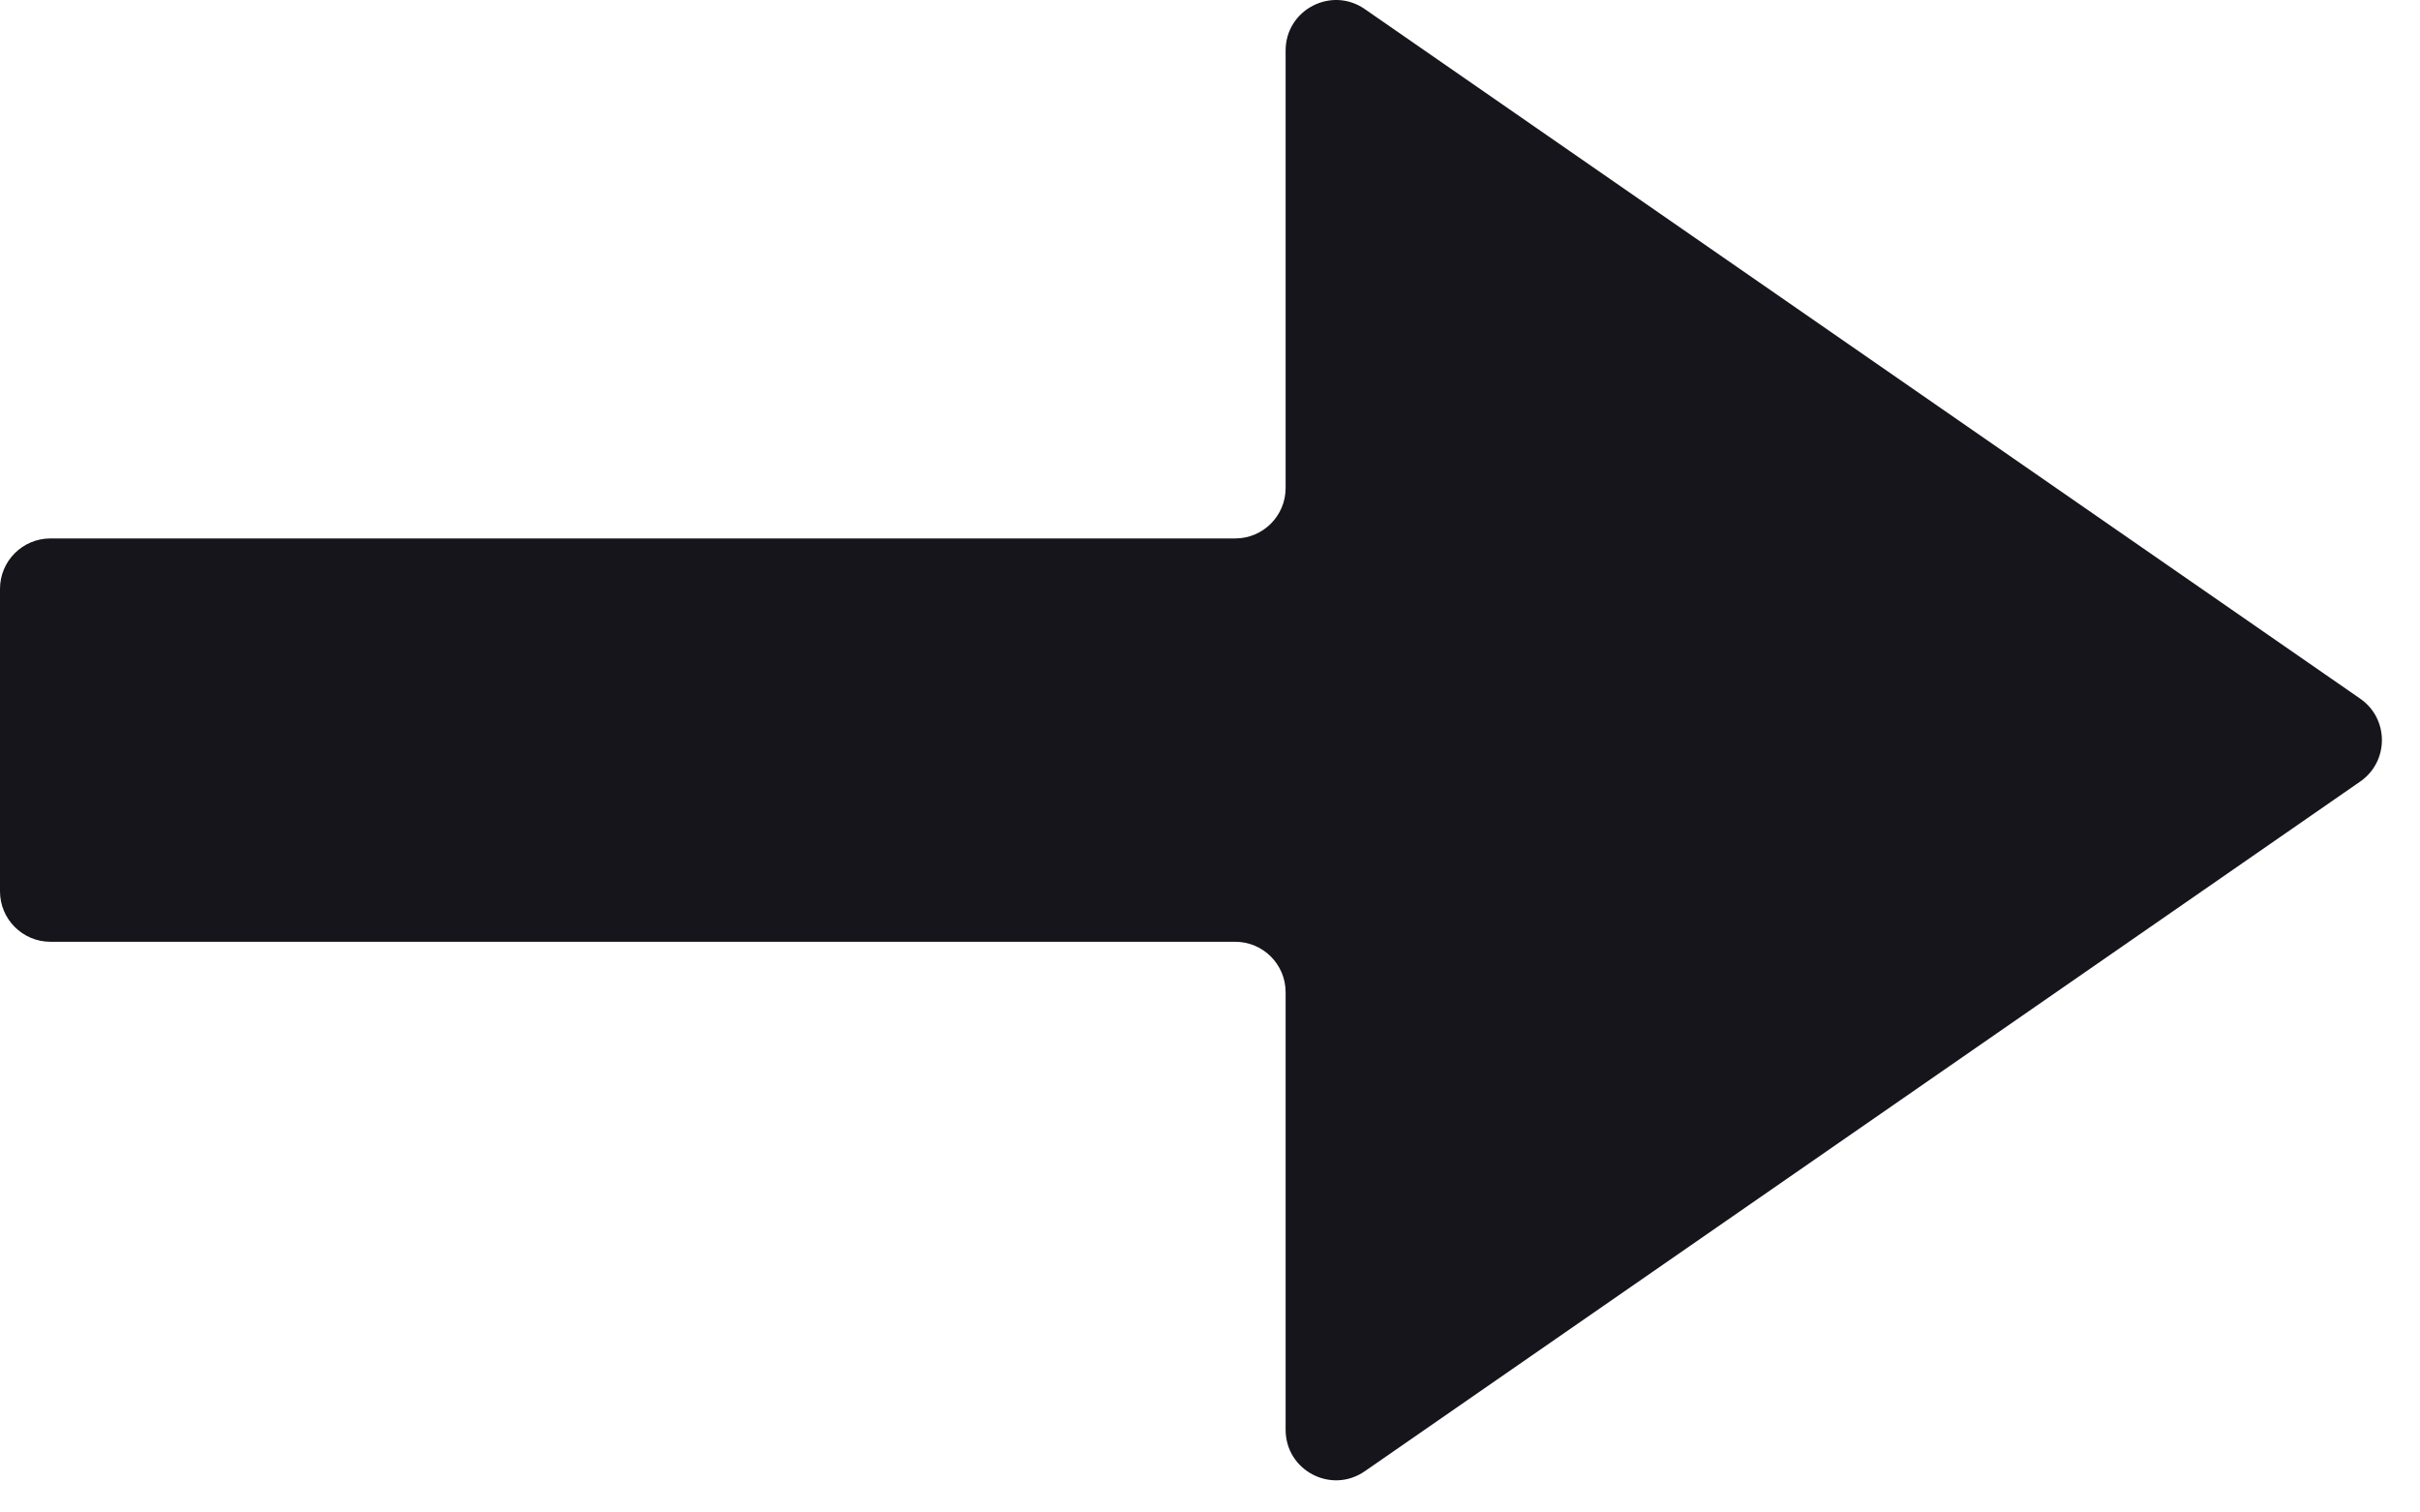 <?xml version="1.0" encoding="utf-8"?>
<svg xmlns="http://www.w3.org/2000/svg" fill="none" height="100%" overflow="visible" preserveAspectRatio="none" style="display: block;" viewBox="0 0 24 15" width="100%">
<path d="M23.407 6.929C23.694 7.128 23.694 7.552 23.407 7.751L13.535 14.591C13.203 14.821 12.75 14.584 12.75 14.18V9.84C12.75 9.564 12.526 9.34 12.25 9.34H0.5C0.224 9.34 0 9.116 0 8.84V5.84C0 5.564 0.224 5.34 0.5 5.34H12.25C12.526 5.34 12.75 5.116 12.75 4.84V0.501C12.75 0.097 13.203 -0.14 13.535 0.09L23.407 6.929Z" fill="#15151B" id="Union"/>
</svg>
